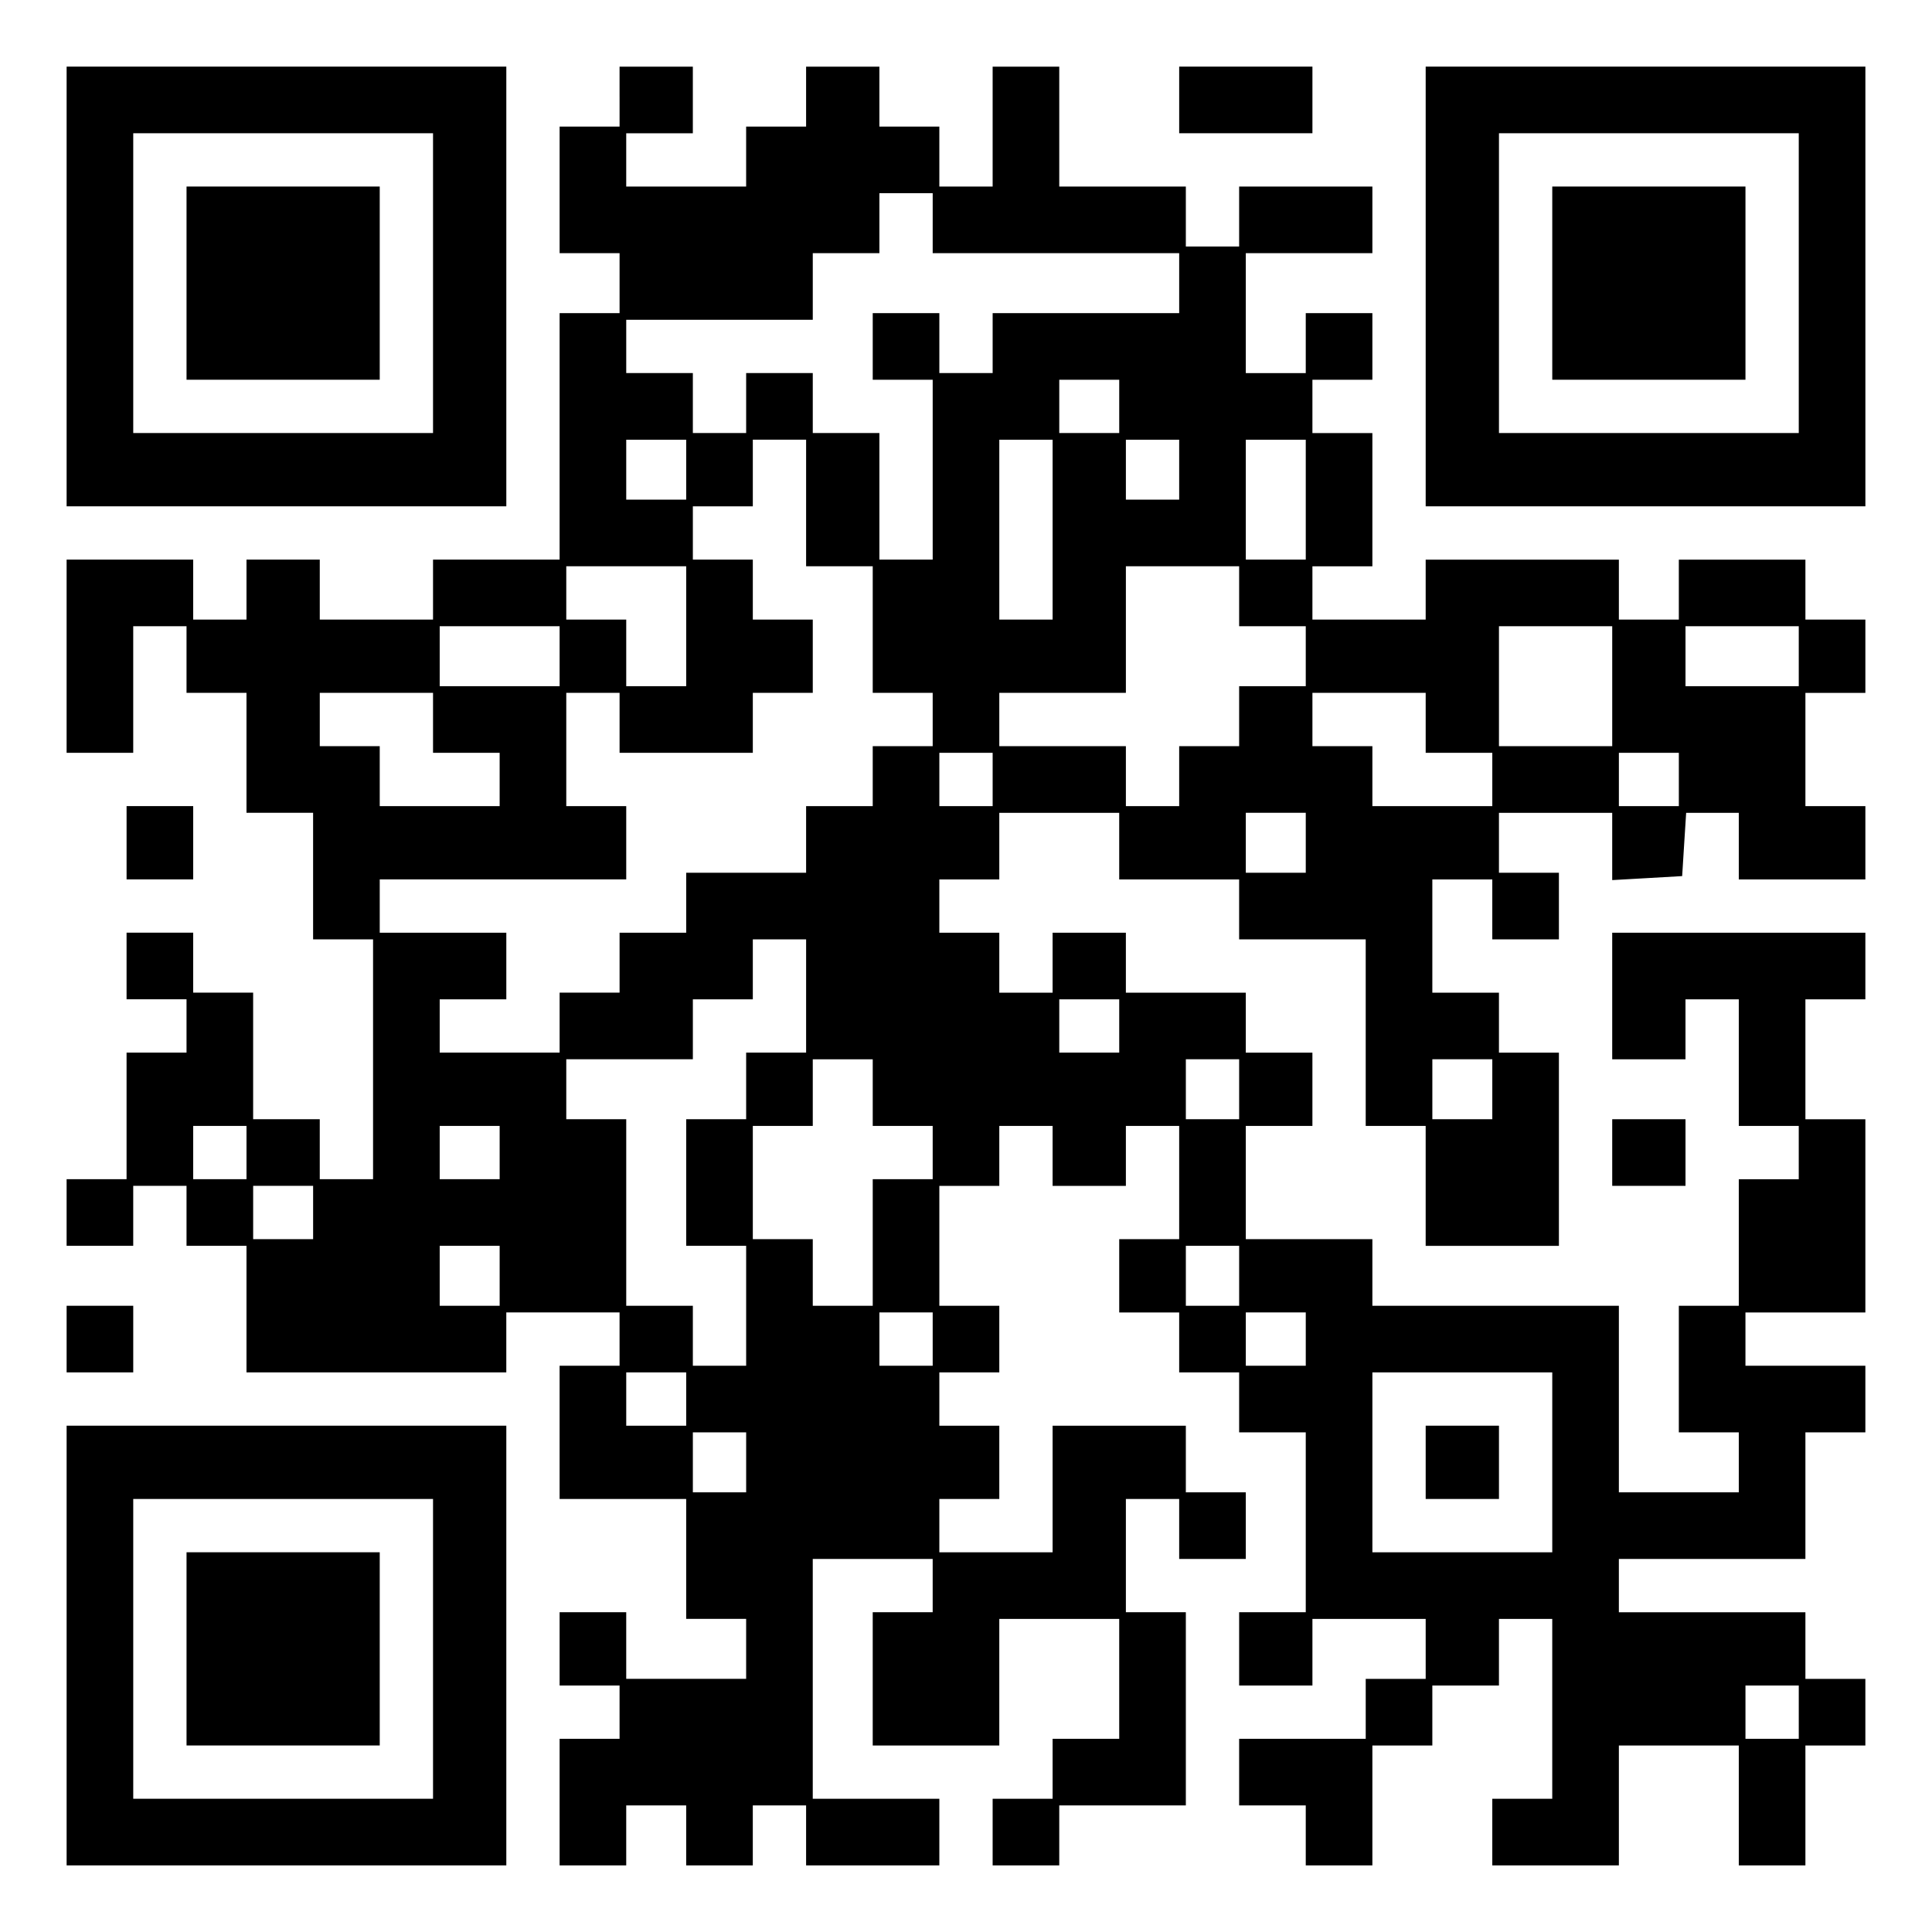 <?xml version="1.0" encoding="UTF-8" standalone="yes"?>
<svg version="1.0" xmlns="http://www.w3.org/2000/svg" width="100mm" height="100mm" viewBox="0 0 290 290" preserveAspectRatio="xMidYMid meet">
  <g transform="translate(0,290) scale(0.1,-0.1)" fill="#000000" stroke="none">
    <path d="M100 2470 l0 -330 330 0 330 0 0 330 0 330 -330 0 -330 0 0 -330z
m550 5 l0 -225 -225 0 -225 0 0 225 0 225 225 0 225 0 0 -225z"/>
    <path d="M280 2475 l0 -145 145 0 145 0 0 145 0 145 -145 0 -145 0 0 -145z"/>
    <path d="M930 2755 l0 -45 -45 0 -45 0 0 -95 0 -95 45 0 45 0 0 -45 0 -45 -45
0 -45 0 0 -185 0 -185 -95 0 -95 0 0 -45 0 -45 -85 0 -85 0 0 45 0 45 -55 0
-55 0 0 -45 0 -45 -40 0 -40 0 0 45 0 45 -95 0 -95 0 0 -145 0 -145 50 0 50 0
0 95 0 95 40 0 40 0 0 -50 0 -50 45 0 45 0 0 -90 0 -90 50 0 50 0 0 -95 0 -95
45 0 45 0 0 -180 0 -180 -40 0 -40 0 0 45 0 45 -50 0 -50 0 0 95 0 95 -45 0
-45 0 0 45 0 45 -50 0 -50 0 0 -50 0 -50 45 0 45 0 0 -40 0 -40 -45 0 -45 0 0
-95 0 -95 -45 0 -45 0 0 -50 0 -50 50 0 50 0 0 45 0 45 40 0 40 0 0 -45 0 -45
45 0 45 0 0 -95 0 -95 195 0 195 0 0 45 0 45 85 0 85 0 0 -40 0 -40 -45 0 -45
0 0 -100 0 -100 95 0 95 0 0 -90 0 -90 45 0 45 0 0 -45 0 -45 -90 0 -90 0 0
50 0 50 -50 0 -50 0 0 -55 0 -55 45 0 45 0 0 -40 0 -40 -45 0 -45 0 0 -95 0
-95 50 0 50 0 0 45 0 45 45 0 45 0 0 -45 0 -45 50 0 50 0 0 45 0 45 40 0 40 0
0 -45 0 -45 100 0 100 0 0 50 0 50 -95 0 -95 0 0 180 0 180 90 0 90 0 0 -40 0
-40 -45 0 -45 0 0 -100 0 -100 95 0 95 0 0 95 0 95 90 0 90 0 0 -90 0 -90 -50
0 -50 0 0 -45 0 -45 -45 0 -45 0 0 -50 0 -50 50 0 50 0 0 45 0 45 95 0 95 0 0
145 0 145 -45 0 -45 0 0 85 0 85 40 0 40 0 0 -45 0 -45 50 0 50 0 0 50 0 50
-45 0 -45 0 0 50 0 50 -100 0 -100 0 0 -95 0 -95 -85 0 -85 0 0 40 0 40 45 0
45 0 0 55 0 55 -45 0 -45 0 0 40 0 40 45 0 45 0 0 50 0 50 -45 0 -45 0 0 90 0
90 45 0 45 0 0 45 0 45 40 0 40 0 0 -45 0 -45 55 0 55 0 0 45 0 45 40 0 40 0
0 -85 0 -85 -45 0 -45 0 0 -55 0 -55 45 0 45 0 0 -45 0 -45 45 0 45 0 0 -45 0
-45 50 0 50 0 0 -135 0 -135 -50 0 -50 0 0 -55 0 -55 55 0 55 0 0 50 0 50 85
0 85 0 0 -45 0 -45 -45 0 -45 0 0 -45 0 -45 -95 0 -95 0 0 -50 0 -50 50 0 50
0 0 -45 0 -45 50 0 50 0 0 90 0 90 45 0 45 0 0 45 0 45 50 0 50 0 0 50 0 50
40 0 40 0 0 -135 0 -135 -45 0 -45 0 0 -50 0 -50 95 0 95 0 0 90 0 90 90 0 90
0 0 -90 0 -90 50 0 50 0 0 90 0 90 45 0 45 0 0 50 0 50 -45 0 -45 0 0 50 0 50
-140 0 -140 0 0 40 0 40 140 0 140 0 0 95 0 95 45 0 45 0 0 50 0 50 -90 0 -90
0 0 40 0 40 90 0 90 0 0 145 0 145 -45 0 -45 0 0 90 0 90 45 0 45 0 0 50 0 50
-190 0 -190 0 0 -95 0 -95 55 0 55 0 0 45 0 45 40 0 40 0 0 -95 0 -95 45 0 45
0 0 -40 0 -40 -45 0 -45 0 0 -95 0 -95 -45 0 -45 0 0 -95 0 -95 45 0 45 0 0
-45 0 -45 -90 0 -90 0 0 140 0 140 -185 0 -185 0 0 50 0 50 -95 0 -95 0 0 85
0 85 50 0 50 0 0 55 0 55 -50 0 -50 0 0 45 0 45 -90 0 -90 0 0 45 0 45 -55 0
-55 0 0 -45 0 -45 -40 0 -40 0 0 45 0 45 -45 0 -45 0 0 40 0 40 45 0 45 0 0
50 0 50 90 0 90 0 0 -50 0 -50 90 0 90 0 0 -45 0 -45 95 0 95 0 0 -140 0 -140
45 0 45 0 0 -90 0 -90 100 0 100 0 0 145 0 145 -45 0 -45 0 0 45 0 45 -50 0
-50 0 0 85 0 85 45 0 45 0 0 -45 0 -45 50 0 50 0 0 50 0 50 -45 0 -45 0 0 45
0 45 85 0 85 0 0 -51 0 -50 53 3 52 3 3 48 3 47 40 0 39 0 0 -50 0 -50 95 0
95 0 0 55 0 55 -45 0 -45 0 0 85 0 85 45 0 45 0 0 55 0 55 -45 0 -45 0 0 45 0
45 -95 0 -95 0 0 -45 0 -45 -45 0 -45 0 0 45 0 45 -145 0 -145 0 0 -45 0 -45
-85 0 -85 0 0 40 0 40 45 0 45 0 0 100 0 100 -45 0 -45 0 0 40 0 40 45 0 45 0
0 50 0 50 -50 0 -50 0 0 -45 0 -45 -45 0 -45 0 0 90 0 90 95 0 95 0 0 50 0 50
-100 0 -100 0 0 -45 0 -45 -40 0 -40 0 0 45 0 45 -95 0 -95 0 0 90 0 90 -50 0
-50 0 0 -90 0 -90 -40 0 -40 0 0 45 0 45 -45 0 -45 0 0 45 0 45 -55 0 -55 0 0
-45 0 -45 -45 0 -45 0 0 -45 0 -45 -90 0 -90 0 0 40 0 40 50 0 50 0 0 50 0 50
-55 0 -55 0 0 -45z m470 -190 l0 -45 185 0 185 0 0 -45 0 -45 -140 0 -140 0 0
-45 0 -45 -40 0 -40 0 0 45 0 45 -50 0 -50 0 0 -50 0 -50 45 0 45 0 0 -135 0
-135 -40 0 -40 0 0 95 0 95 -50 0 -50 0 0 45 0 45 -50 0 -50 0 0 -45 0 -45
-40 0 -40 0 0 45 0 45 -50 0 -50 0 0 40 0 40 140 0 140 0 0 50 0 50 50 0 50 0
0 45 0 45 40 0 40 0 0 -45z m280 -275 l0 -40 -45 0 -45 0 0 40 0 40 45 0 45 0
0 -40z m-650 -95 l0 -45 -45 0 -45 0 0 45 0 45 45 0 45 0 0 -45z m180 -50 l0
-95 50 0 50 0 0 -95 0 -95 45 0 45 0 0 -40 0 -40 -45 0 -45 0 0 -45 0 -45 -50
0 -50 0 0 -50 0 -50 -90 0 -90 0 0 -45 0 -45 -50 0 -50 0 0 -45 0 -45 -45 0
-45 0 0 -45 0 -45 -90 0 -90 0 0 40 0 40 50 0 50 0 0 50 0 50 -95 0 -95 0 0
40 0 40 185 0 185 0 0 55 0 55 -45 0 -45 0 0 85 0 85 40 0 40 0 0 -45 0 -45
100 0 100 0 0 45 0 45 45 0 45 0 0 55 0 55 -45 0 -45 0 0 45 0 45 -45 0 -45 0
0 40 0 40 45 0 45 0 0 50 0 50 40 0 40 0 0 -95z m370 -40 l0 -135 -40 0 -40 0
0 135 0 135 40 0 40 0 0 -135z m190 90 l0 -45 -40 0 -40 0 0 45 0 45 40 0 40
0 0 -45z m190 -45 l0 -90 -45 0 -45 0 0 90 0 90 45 0 45 0 0 -90z m-930 -190
l0 -90 -45 0 -45 0 0 50 0 50 -45 0 -45 0 0 40 0 40 90 0 90 0 0 -90z m830 45
l0 -45 50 0 50 0 0 -45 0 -45 -50 0 -50 0 0 -45 0 -45 -45 0 -45 0 0 -45 0
-45 -40 0 -40 0 0 45 0 45 -95 0 -95 0 0 40 0 40 95 0 95 0 0 95 0 95 85 0 85
0 0 -45z m-1020 -90 l0 -45 -90 0 -90 0 0 45 0 45 90 0 90 0 0 -45z m1580 -45
l0 -90 -85 0 -85 0 0 90 0 90 85 0 85 0 0 -90z m280 45 l0 -45 -85 0 -85 0 0
45 0 45 85 0 85 0 0 -45z m-2050 -100 l0 -45 50 0 50 0 0 -40 0 -40 -90 0 -90
0 0 45 0 45 -45 0 -45 0 0 40 0 40 85 0 85 0 0 -45z m1490 0 l0 -45 50 0 50 0
0 -40 0 -40 -90 0 -90 0 0 45 0 45 -45 0 -45 0 0 40 0 40 85 0 85 0 0 -45z
m-650 -85 l0 -40 -40 0 -40 0 0 40 0 40 40 0 40 0 0 -40z m1030 0 l0 -40 -45
0 -45 0 0 40 0 40 45 0 45 0 0 -40z m-560 -95 l0 -45 -45 0 -45 0 0 45 0 45
45 0 45 0 0 -45z m-750 -230 l0 -85 -45 0 -45 0 0 -50 0 -50 -45 0 -45 0 0
-95 0 -95 45 0 45 0 0 -90 0 -90 -40 0 -40 0 0 45 0 45 -50 0 -50 0 0 140 0
140 -45 0 -45 0 0 45 0 45 95 0 95 0 0 45 0 45 45 0 45 0 0 45 0 45 40 0 40 0
0 -85z m470 -45 l0 -40 -45 0 -45 0 0 40 0 40 45 0 45 0 0 -40z m-370 -100 l0
-50 45 0 45 0 0 -40 0 -40 -45 0 -45 0 0 -95 0 -95 -45 0 -45 0 0 50 0 50 -45
0 -45 0 0 85 0 85 45 0 45 0 0 50 0 50 45 0 45 0 0 -50z m550 5 l0 -45 -40 0
-40 0 0 45 0 45 40 0 40 0 0 -45z m380 0 l0 -45 -45 0 -45 0 0 45 0 45 45 0
45 0 0 -45z m-1870 -95 l0 -40 -40 0 -40 0 0 40 0 40 40 0 40 0 0 -40z m380 0
l0 -40 -45 0 -45 0 0 40 0 40 45 0 45 0 0 -40z m-280 -90 l0 -40 -45 0 -45 0
0 40 0 40 45 0 45 0 0 -40z m280 -95 l0 -45 -45 0 -45 0 0 45 0 45 45 0 45 0
0 -45z m1110 0 l0 -45 -40 0 -40 0 0 45 0 45 40 0 40 0 0 -45z m-460 -95 l0
-40 -40 0 -40 0 0 40 0 40 40 0 40 0 0 -40z m560 0 l0 -40 -45 0 -45 0 0 40 0
40 45 0 45 0 0 -40z m-930 -90 l0 -40 -45 0 -45 0 0 40 0 40 45 0 45 0 0 -40z
m1300 -95 l0 -135 -135 0 -135 0 0 135 0 135 135 0 135 0 0 -135z m-1210 0 l0
-45 -40 0 -40 0 0 45 0 45 40 0 40 0 0 -45z m1580 -375 l0 -40 -40 0 -40 0 0
40 0 40 40 0 40 0 0 -40z"/>
    <path d="M2140 705 l0 -55 55 0 55 0 0 55 0 55 -55 0 -55 0 0 -55z"/>
    <path d="M1770 2750 l0 -50 100 0 100 0 0 50 0 50 -100 0 -100 0 0 -50z"/>
    <path d="M2140 2470 l0 -330 330 0 330 0 0 330 0 330 -330 0 -330 0 0 -330z
m560 5 l0 -225 -225 0 -225 0 0 225 0 225 225 0 225 0 0 -225z"/>
    <path d="M2330 2475 l0 -145 145 0 145 0 0 145 0 145 -145 0 -145 0 0 -145z"/>
    <path d="M190 1635 l0 -55 50 0 50 0 0 55 0 55 -50 0 -50 0 0 -55z"/>
    <path d="M2420 1170 l0 -50 55 0 55 0 0 50 0 50 -55 0 -55 0 0 -50z"/>
    <path d="M100 890 l0 -50 50 0 50 0 0 50 0 50 -50 0 -50 0 0 -50z"/>
    <path d="M100 430 l0 -330 330 0 330 0 0 330 0 330 -330 0 -330 0 0 -330z
m550 -5 l0 -225 -225 0 -225 0 0 225 0 225 225 0 225 0 0 -225z"/>
    <path d="M280 425 l0 -145 145 0 145 0 0 145 0 145 -145 0 -145 0 0 -145z"/>
  </g>
</svg>